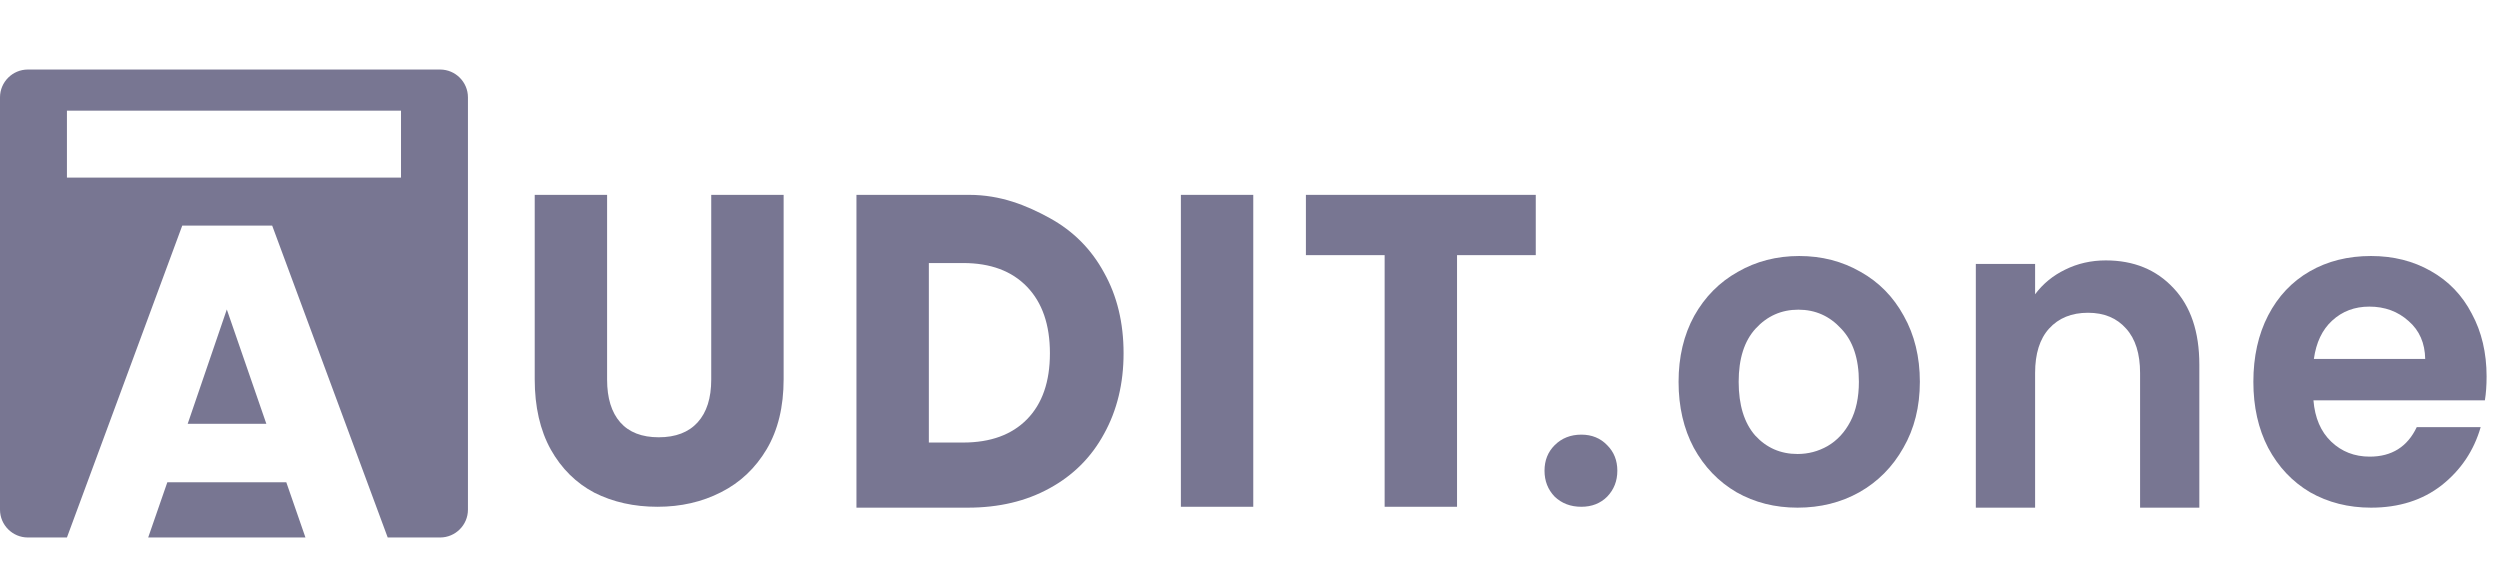 <svg width="124" height="28" viewBox="0 0 124 28" fill="none" xmlns="http://www.w3.org/2000/svg">
<g clip-path="url(#clip0_49_2906)">
<path d="M30.112 9.665V18.83C30.112 19.746 30.329 20.452 30.763 20.947C31.197 21.441 31.834 21.689 32.674 21.689C33.514 21.689 34.158 21.441 34.605 20.947C35.053 20.452 35.277 19.746 35.277 18.83V9.665H38.868V18.808C38.868 20.176 38.588 21.332 38.028 22.278C37.468 23.223 36.712 23.936 35.76 24.416C34.822 24.896 33.773 25.136 32.611 25.136C31.449 25.136 30.406 24.904 29.482 24.438C28.573 23.958 27.852 23.245 27.32 22.299C26.788 21.339 26.522 20.176 26.522 18.808V9.665H30.112Z" fill="#787692"/>
<path d="M48.072 9.665C49.625 9.665 50.914 10.181 52.076 10.822C53.237 11.462 54.133 12.364 54.763 13.527C55.407 14.677 55.729 16.008 55.729 17.521C55.729 19.019 55.407 20.35 54.763 21.514C54.133 22.678 53.23 23.58 52.055 24.22C50.893 24.86 49.542 25.18 48.002 25.18H42.48V9.665H48.072ZM47.772 21.95C49.129 21.95 50.186 21.565 50.942 20.794C51.698 20.023 52.076 18.932 52.076 17.521C52.076 16.11 51.698 15.011 50.942 14.226C50.186 13.44 49.129 13.047 47.772 13.047H46.071V21.95H47.772Z" fill="#787692"/>
<path d="M62.162 9.665V25.136H58.572V9.665H62.162Z" fill="#787692"/>
<path d="M76.174 9.665V12.655H72.269V25.136H68.678V12.655H64.773V9.665H76.174Z" fill="#787692"/>
<path d="M78.435 25.136C77.903 25.136 77.462 24.969 77.112 24.634C76.776 24.285 76.608 23.856 76.608 23.347C76.608 22.838 76.776 22.416 77.112 22.081C77.462 21.732 77.903 21.558 78.435 21.558C78.953 21.558 79.38 21.732 79.716 22.081C80.052 22.416 80.22 22.838 80.22 23.347C80.22 23.856 80.052 24.285 79.716 24.634C79.38 24.969 78.953 25.136 78.435 25.136Z" fill="#787692"/>
<path d="M89.157 25.18C88.037 25.18 87.029 24.925 86.133 24.416C85.237 23.892 84.531 23.158 84.013 22.212C83.509 21.267 83.257 20.176 83.257 18.939C83.257 17.703 83.516 16.611 84.034 15.666C84.566 14.72 85.286 13.993 86.196 13.484C87.106 12.96 88.121 12.698 89.241 12.698C90.361 12.698 91.375 12.96 92.285 13.484C93.195 13.993 93.909 14.72 94.427 15.666C94.959 16.611 95.225 17.703 95.225 18.939C95.225 20.176 94.952 21.267 94.406 22.212C93.874 23.158 93.146 23.892 92.222 24.416C91.312 24.925 90.29 25.18 89.157 25.18ZM89.157 22.518C89.689 22.518 90.186 22.387 90.647 22.125C91.123 21.849 91.501 21.441 91.781 20.903C92.061 20.365 92.201 19.71 92.201 18.939C92.201 17.79 91.907 16.91 91.319 16.299C90.746 15.673 90.038 15.36 89.199 15.36C88.359 15.36 87.652 15.673 87.078 16.299C86.518 16.91 86.238 17.79 86.238 18.939C86.238 20.088 86.511 20.976 87.057 21.601C87.617 22.212 88.317 22.518 89.157 22.518Z" fill="#787692"/>
<path d="M104.447 12.916C105.833 12.916 106.953 13.374 107.807 14.291C108.66 15.193 109.087 16.458 109.087 18.088V25.18H106.148V18.502C106.148 17.542 105.917 16.808 105.455 16.298C104.993 15.774 104.363 15.513 103.565 15.513C102.754 15.513 102.11 15.774 101.634 16.298C101.172 16.808 100.941 17.542 100.941 18.502V25.18H98.001V13.091H100.941V14.596C101.333 14.072 101.83 13.665 102.432 13.374C103.048 13.069 103.719 12.916 104.447 12.916Z" fill="#787692"/>
<path d="M123.335 18.677C123.335 19.114 123.307 19.506 123.251 19.856H114.747C114.818 20.729 115.112 21.412 115.629 21.907C116.147 22.401 116.784 22.649 117.54 22.649C118.631 22.649 119.408 22.161 119.87 21.187H123.041C122.705 22.351 122.062 23.311 121.109 24.067C120.158 24.809 118.988 25.18 117.603 25.18C116.483 25.18 115.475 24.925 114.579 24.416C113.697 23.892 113.004 23.158 112.501 22.212C112.011 21.267 111.767 20.176 111.767 18.939C111.767 17.688 112.011 16.59 112.501 15.644C112.991 14.699 113.676 13.971 114.558 13.462C115.44 12.953 116.455 12.698 117.603 12.698C118.709 12.698 119.696 12.946 120.563 13.44C121.445 13.935 122.125 14.64 122.6 15.557C123.09 16.459 123.335 17.499 123.335 18.677ZM120.29 17.804C120.277 17.019 120.004 16.393 119.471 15.928C118.94 15.448 118.289 15.208 117.519 15.208C116.791 15.208 116.175 15.44 115.671 15.906C115.181 16.357 114.881 16.99 114.768 17.804H120.29Z" fill="#787692"/>
<g clip-path="url(#clip1_49_2906)">
<path d="M21.83 3.449H1.38C0.62 3.449 0 4.069 0 4.829V25.279C0 26.039 0.62 26.659 1.38 26.659H3.32L9.04 11.189H13.5L19.23 26.659H21.83C22.59 26.659 23.21 26.039 23.21 25.279V4.829C23.21 4.069 22.59 3.449 21.83 3.449V3.449ZM19.89 8.809H3.32V5.489H19.89V8.809V8.809ZM8.3 23.919L7.35 26.659H15.15L14.2 23.919H8.3ZM9.31 21.019H13.21L11.25 15.349L9.31 21.019Z" fill="#787692"/>
</g>
</g>
<defs>
<clipPath id="clip0_49_2906">
<rect width="123.436" height="27.523" fill="white" transform="translate(0 0.449)"/>
</clipPath>
<clipPath id="clip1_49_2906">
<rect width="23.21" height="23.21" fill="white" transform="translate(0 3.449)"/>
</clipPath>
</defs>
</svg>

